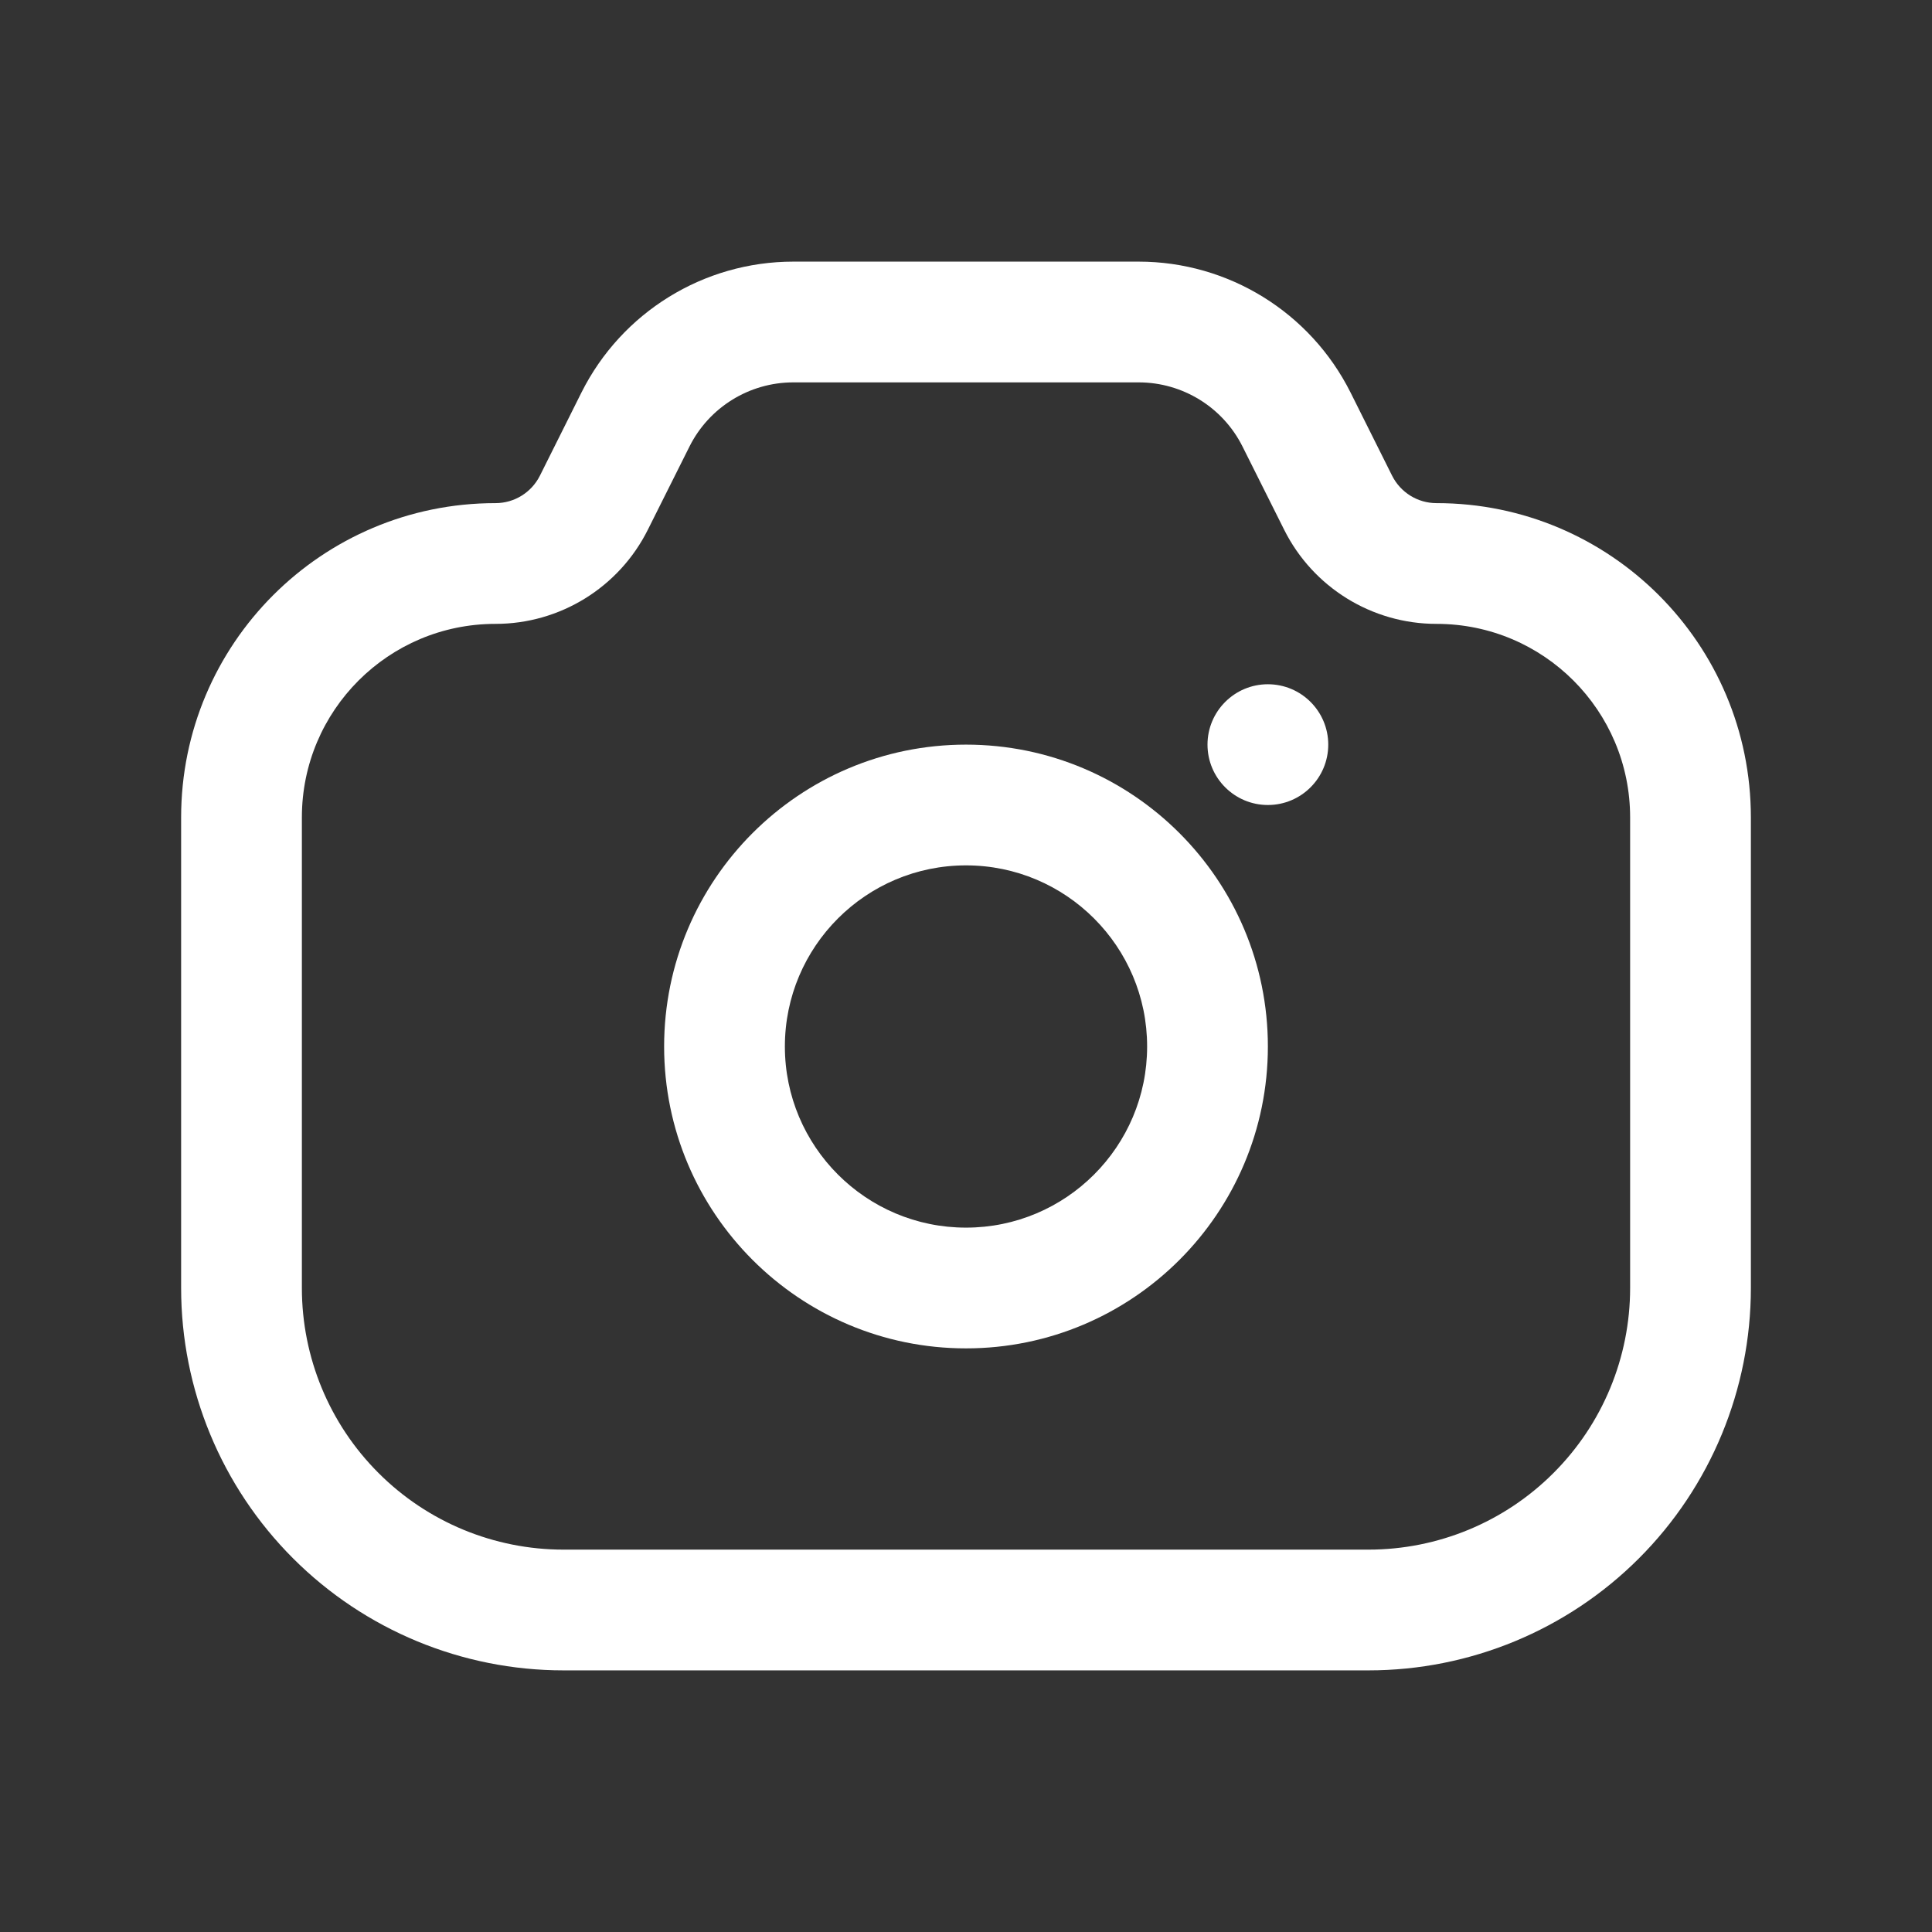 <svg width="24" height="24" viewBox="0 0 24 24" fill="none" xmlns="http://www.w3.org/2000/svg">
<rect x="0" y="0" width="24" height="24" fill="#333333" stroke="none"/>
<path fill-rule="evenodd" clip-rule="evenodd" d="M21.75 10.154C21.75 7.998 20.002 6.25 17.846 6.25H17.844C17.611 6.25 17.398 6.118 17.293 5.909C17.137 5.597 16.951 5.226 16.777 4.876C16.278 3.88 15.26 3.25 14.145 3.25C12.909 3.25 11.091 3.25 9.855 3.25C8.74 3.25 7.722 3.88 7.223 4.876C7.049 5.226 6.863 5.597 6.707 5.909C6.602 6.118 6.389 6.25 6.156 6.25H6.154C3.998 6.25 2.25 7.998 2.25 10.154V16C2.25 17.26 2.75 18.468 3.641 19.359C4.532 20.25 5.74 20.75 7 20.75H17C18.26 20.75 19.468 20.25 20.359 19.359C21.25 18.468 21.75 17.26 21.75 16V10.154ZM20.25 10.154C20.25 8.826 19.174 7.75 17.846 7.75H17.844C17.043 7.75 16.31 7.297 15.952 6.58C15.795 6.267 15.61 5.896 15.435 5.547C15.191 5.059 14.691 4.75 14.145 4.75C12.909 4.75 11.091 4.75 9.855 4.75C9.309 4.75 8.809 5.059 8.565 5.547C8.39 5.896 8.205 6.267 8.048 6.58C7.69 7.297 6.957 7.75 6.156 7.75H6.154C4.826 7.75 3.75 8.826 3.75 10.154V16C3.75 16.862 4.092 17.689 4.702 18.298C5.311 18.908 6.138 19.25 7 19.25H17C17.862 19.25 18.689 18.908 19.298 18.298C19.908 17.689 20.25 16.862 20.25 16V10.154Z" fill="white"/>
<path fill-rule="evenodd" clip-rule="evenodd" d="M12 9.25C9.93 9.25 8.25 10.93 8.25 13C8.25 15.07 9.93 16.75 12 16.75C14.07 16.75 15.75 15.07 15.75 13C15.75 10.93 14.07 9.25 12 9.25ZM12 10.75C13.242 10.75 14.25 11.758 14.25 13C14.25 14.242 13.242 15.25 12 15.25C10.758 15.25 9.75 14.242 9.75 13C9.75 11.758 10.758 10.75 12 10.75Z" fill="white"/>
<path d="M15.75 10C16.164 10 16.5 9.664 16.5 9.25C16.5 8.836 16.164 8.5 15.75 8.5C15.336 8.5 15 8.836 15 9.25C15 9.664 15.336 10 15.75 10Z" fill="white"/>
</svg>
